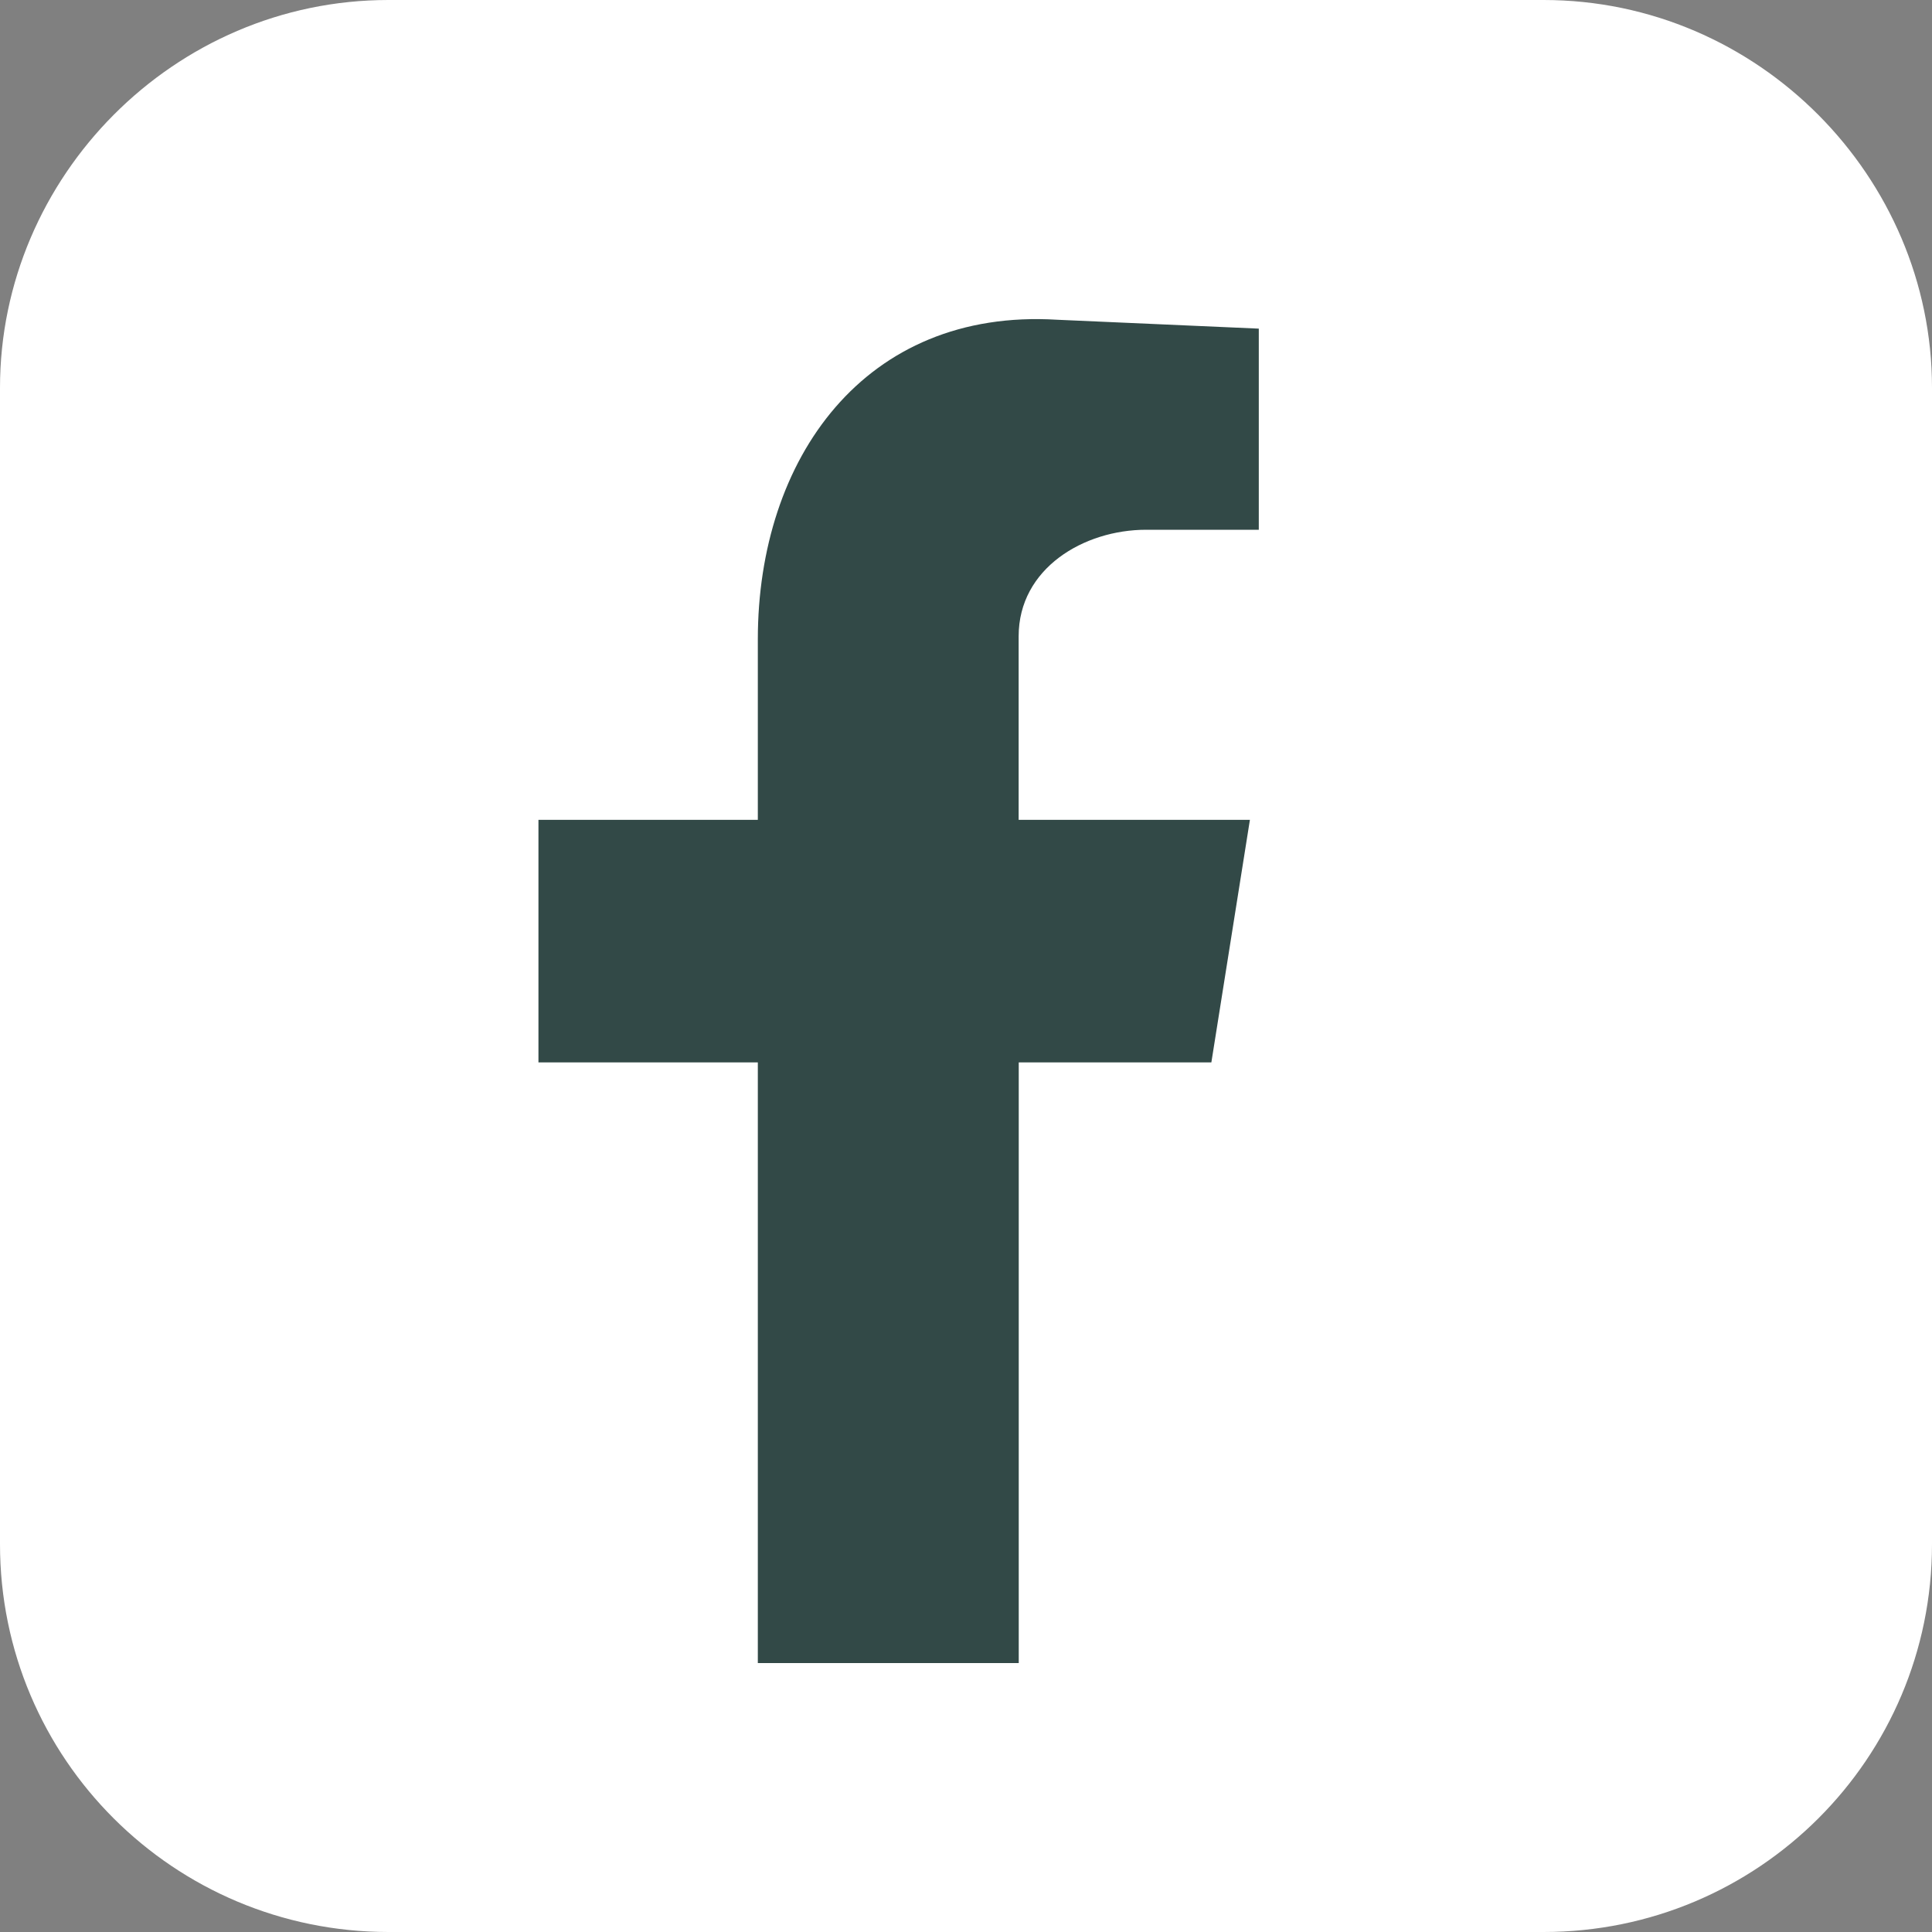 <svg xmlns="http://www.w3.org/2000/svg" fill="none" viewBox="0 0 20 20" height="20" width="20">
<rect x="0" y="0" width="20" height="20" fill="#808080" stroke="none"/>
<path fill="white" d="M4.021 0H15.979C18.201 0 20 1.831 20 4.014V15.986C20 18.204 18.201 20 15.979 20H4.021C1.799 19.999 0 18.204 0 15.986V4.014C0 1.831 1.799 0 4.021 0Z" clip-rule="evenodd" fill-rule="evenodd"></path>
<path fill="#324947" d="M7.846 17.216H10.546V10.998H12.54L12.939 8.487H10.545V6.587C10.545 5.883 11.22 5.484 11.865 5.484H13.031V3.402L10.944 3.31C8.95 3.188 7.845 4.749 7.845 6.618V8.487H5.574V10.998H7.845V17.216H7.846Z" clip-rule="evenodd" fill-rule="evenodd"></path>
</svg>
